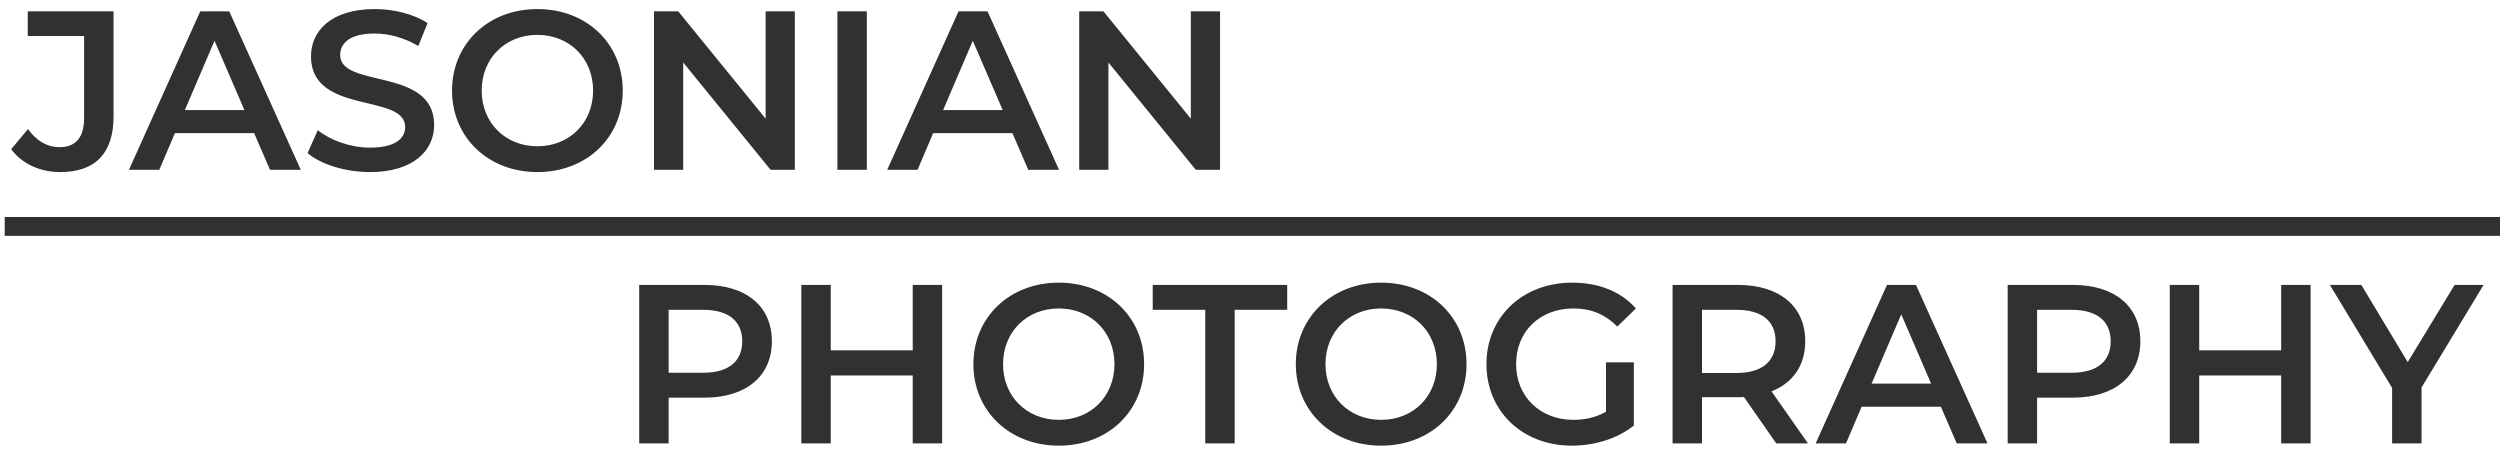 <svg xmlns="http://www.w3.org/2000/svg" width="265" height="48" viewBox="0 0 265 48">
  <g fill="none" fill-rule="evenodd" transform="translate(1 -5)">
    <path fill="#313131" fill-rule="nonzero" d="M5.372 23.24C9.068 23.24 11.036 21.296 11.036 17.336L11.036 6.2 1.94 6.2 1.94 8.816 7.916 8.816 7.916 17.504C7.916 19.568 7.028 20.6 5.3 20.6 3.98 20.6 2.876 19.928 1.964 18.68L.188 20.816C1.34 22.376 3.26 23.24 5.372 23.24zM15.884 23L17.54 19.112 25.94 19.112 27.62 23 30.884 23 23.3 6.2 20.228 6.2 12.668 23 15.884 23zM24.908 16.664L18.596 16.664 21.74 9.32 24.908 16.664zM38.228 23.24C42.836 23.24 45.02 20.936 45.02 18.248 45.02 12.08 35.06 14.408 35.06 10.832 35.06 9.56 36.116 8.552 38.708 8.552 40.172 8.552 41.828 8.984 43.34 9.872L44.324 7.448C42.86 6.488 40.748 5.96 38.732 5.96 34.124 5.96 31.964 8.264 31.964 10.976 31.964 17.216 41.948 14.84 41.948 18.464 41.948 19.712 40.844 20.648 38.228 20.648 36.164 20.648 34.028 19.88 32.684 18.8L31.604 21.224C32.996 22.424 35.612 23.24 38.228 23.24zM55.964 23.24C61.172 23.24 65.012 19.592 65.012 14.6 65.012 9.608 61.172 5.96 55.964 5.96 50.756 5.96 46.916 9.632 46.916 14.6 46.916 19.568 50.756 23.24 55.964 23.24zM55.964 20.504C52.58 20.504 50.06 18.032 50.06 14.6 50.06 11.168 52.58 8.696 55.964 8.696 59.348 8.696 61.868 11.168 61.868 14.6 61.868 18.032 59.348 20.504 55.964 20.504zM71.42 23L71.42 11.624 80.684 23 83.252 23 83.252 6.2 80.156 6.2 80.156 17.576 70.892 6.2 68.324 6.2 68.324 23 71.42 23zM90.884 23L90.884 6.2 87.764 6.2 87.764 23 90.884 23zM96.26 23L97.916 19.112 106.316 19.112 107.996 23 111.26 23 103.676 6.2 100.604 6.2 93.044 23 96.26 23zM105.284 16.664L98.972 16.664 102.116 9.32 105.284 16.664zM116.492 23L116.492 11.624 125.756 23 128.324 23 128.324 6.2 125.228 6.2 125.228 17.576 115.964 6.2 113.396 6.2 113.396 23 116.492 23zM69.876 52L69.876 47.152 73.668 47.152C78.084 47.152 80.82 44.872 80.82 41.176 80.82 37.456 78.084 35.2 73.668 35.2L66.756 35.2 66.756 52 69.876 52zM73.524 44.512L69.876 44.512 69.876 37.84 73.524 37.84C76.26 37.84 77.676 39.064 77.676 41.176 77.676 43.288 76.26 44.512 73.524 44.512zM87.06 52L87.06 44.8 95.748 44.8 95.748 52 98.868 52 98.868 35.2 95.748 35.2 95.748 42.136 87.06 42.136 87.06 35.2 83.94 35.2 83.94 52 87.06 52zM111.228 52.24C116.436 52.24 120.276 48.592 120.276 43.6 120.276 38.608 116.436 34.96 111.228 34.96 106.02 34.96 102.18 38.632 102.18 43.6 102.18 48.568 106.02 52.24 111.228 52.24zM111.228 49.504C107.844 49.504 105.324 47.032 105.324 43.6 105.324 40.168 107.844 37.696 111.228 37.696 114.612 37.696 117.132 40.168 117.132 43.6 117.132 47.032 114.612 49.504 111.228 49.504zM129.876 52L129.876 37.84 135.444 37.84 135.444 35.2 121.188 35.2 121.188 37.84 126.756 37.84 126.756 52 129.876 52zM145.404 52.24C150.612 52.24 154.452 48.592 154.452 43.6 154.452 38.608 150.612 34.96 145.404 34.96 140.196 34.96 136.356 38.632 136.356 43.6 136.356 48.568 140.196 52.24 145.404 52.24zM145.404 49.504C142.02 49.504 139.5 47.032 139.5 43.6 139.5 40.168 142.02 37.696 145.404 37.696 148.788 37.696 151.308 40.168 151.308 43.6 151.308 47.032 148.788 49.504 145.404 49.504zM165.612 52.24C167.988 52.24 170.436 51.52 172.188 50.104L172.188 43.408 169.236 43.408 169.236 48.64C168.156 49.264 166.98 49.504 165.78 49.504 162.228 49.504 159.708 47.008 159.708 43.6 159.708 40.12 162.228 37.696 165.804 37.696 167.604 37.696 169.116 38.296 170.436 39.616L172.404 37.696C170.82 35.896 168.468 34.96 165.66 34.96 160.404 34.96 156.564 38.584 156.564 43.6 156.564 48.616 160.404 52.24 165.612 52.24zM179.412 52L179.412 47.104 183.204 47.104C183.42 47.104 183.636 47.104 183.852 47.08L187.284 52 190.644 52 186.78 46.48C189.06 45.592 190.356 43.72 190.356 41.176 190.356 37.456 187.62 35.2 183.204 35.2L176.292 35.2 176.292 52 179.412 52zM183.06 44.536L179.412 44.536 179.412 37.84 183.06 37.84C185.796 37.84 187.212 39.064 187.212 41.176 187.212 43.288 185.796 44.536 183.06 44.536zM194.676 52L196.332 48.112 204.732 48.112 206.412 52 209.676 52 202.092 35.2 199.02 35.2 191.46 52 194.676 52zM203.7 45.664L197.388 45.664 200.532 38.32 203.7 45.664zM214.932 52L214.932 47.152 218.724 47.152C223.14 47.152 225.876 44.872 225.876 41.176 225.876 37.456 223.14 35.2 218.724 35.2L211.812 35.2 211.812 52 214.932 52zM218.58 44.512L214.932 44.512 214.932 37.84 218.58 37.84C221.316 37.84 222.732 39.064 222.732 41.176 222.732 43.288 221.316 44.512 218.58 44.512zM232.116 52L232.116 44.8 240.804 44.8 240.804 52 243.924 52 243.924 35.2 240.804 35.2 240.804 42.136 232.116 42.136 232.116 35.2 228.996 35.2 228.996 52 232.116 52zM255.684 52L255.684 46.072 262.26 35.2 259.188 35.2 254.22 43.384 249.3 35.2 245.964 35.2 252.564 46.12 252.564 52 255.684 52z"/>
    <line x1=".5" x2="263" y1="29" y2="29" stroke="#313131" stroke-linecap="square" stroke-width="2"/>
  </g>
</svg>
